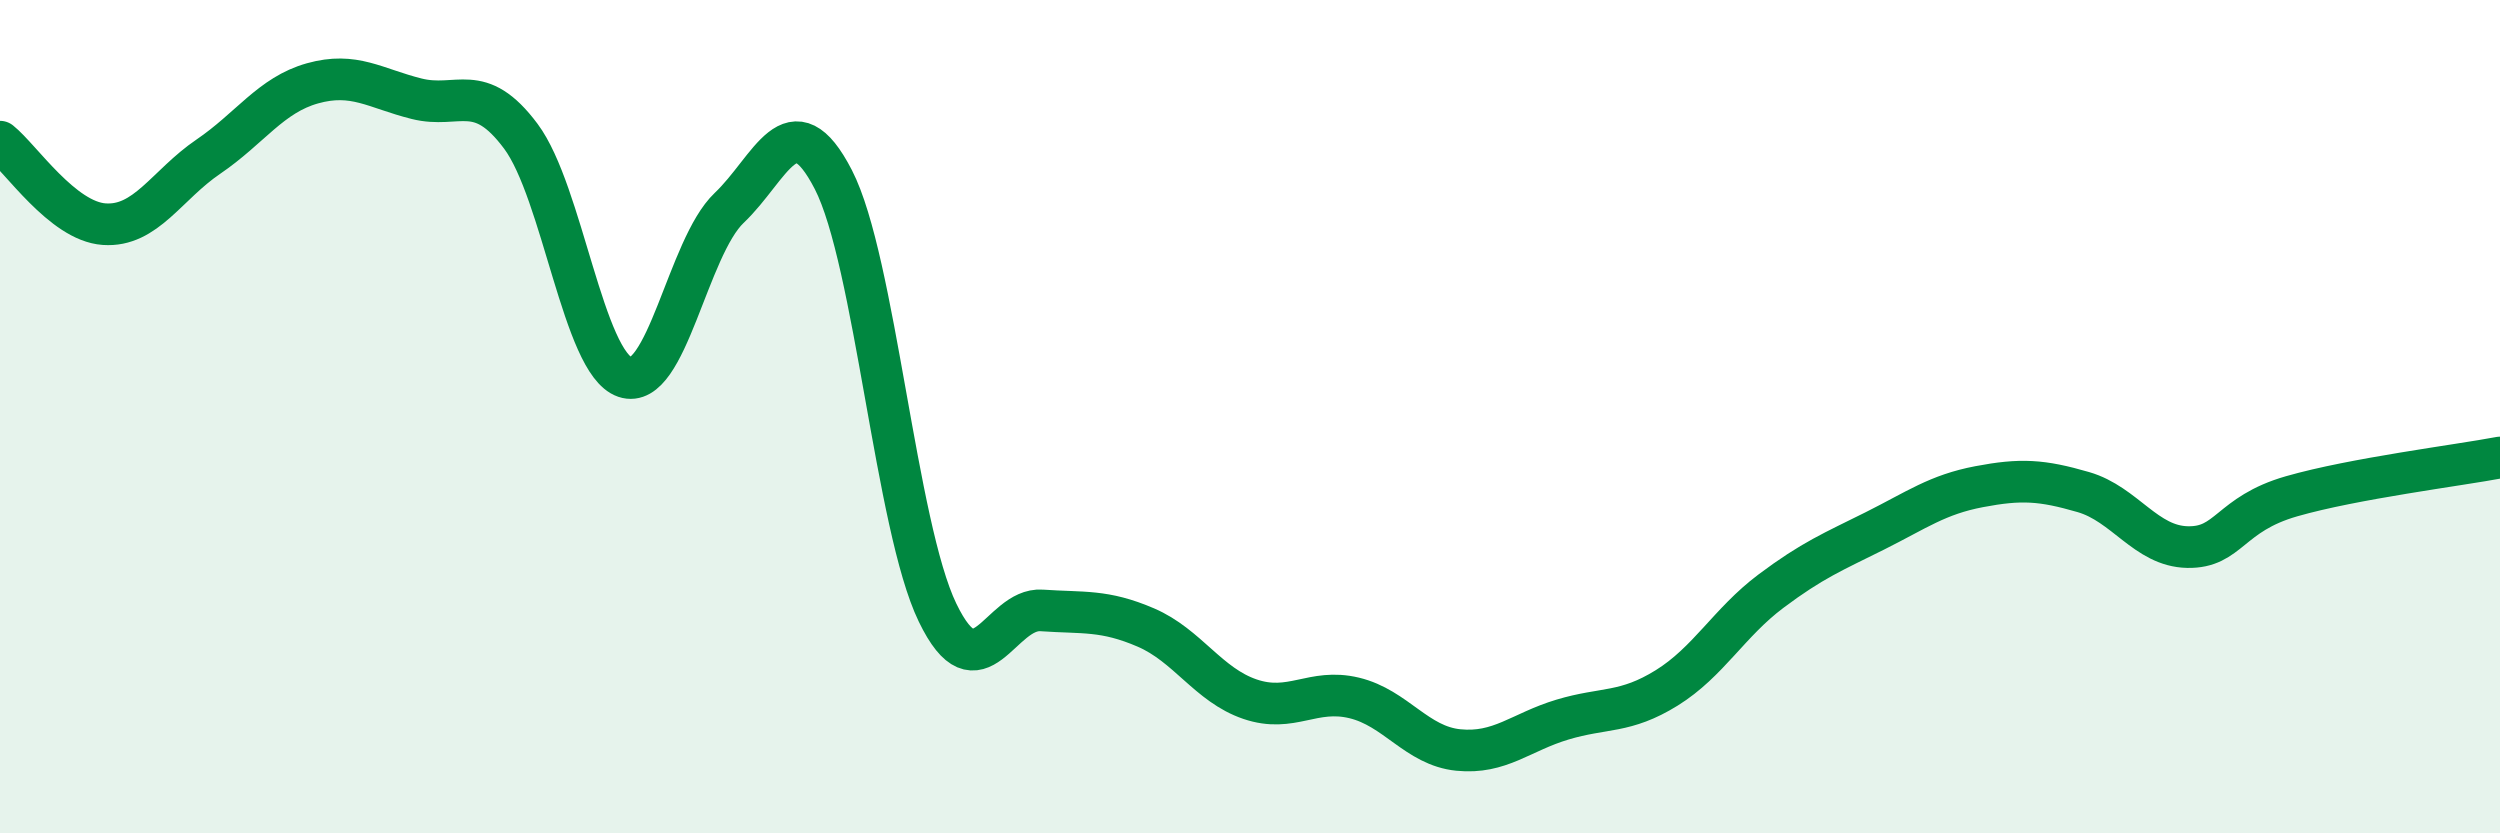 
    <svg width="60" height="20" viewBox="0 0 60 20" xmlns="http://www.w3.org/2000/svg">
      <path
        d="M 0,3.4 C 0.5,3.8 1.5,5.31 2.5,5.38 C 3.5,5.45 4,4.44 5,3.76 C 6,3.08 6.5,2.28 7.5,2 C 8.5,1.72 9,2.12 10,2.37 C 11,2.62 11.5,1.93 12.5,3.27 C 13.5,4.61 14,8.71 15,9.05 C 16,9.39 16.5,5.94 17.5,4.99 C 18.5,4.04 19,2.37 20,4.31 C 21,6.25 21.5,12.63 22.5,14.7 C 23.5,16.77 24,14.58 25,14.65 C 26,14.72 26.5,14.63 27.5,15.06 C 28.5,15.49 29,16.44 30,16.78 C 31,17.12 31.5,16.51 32.5,16.75 C 33.5,16.99 34,17.9 35,18 C 36,18.1 36.5,17.57 37.5,17.27 C 38.5,16.97 39,17.13 40,16.51 C 41,15.89 41.5,14.94 42.5,14.19 C 43.5,13.44 44,13.24 45,12.74 C 46,12.24 46.5,11.87 47.5,11.68 C 48.5,11.49 49,11.52 50,11.81 C 51,12.1 51.5,13.11 52.5,13.13 C 53.5,13.15 53.5,12.34 55,11.91 C 56.5,11.48 59,11.17 60,10.98L60 20L0 20Z"
        fill="#008740"
        opacity="0.1"
        stroke-linecap="round"
        stroke-linejoin="round"
      />
      <path
        d="M 0,3.4 C 0.5,3.8 1.5,5.31 2.5,5.38 C 3.5,5.45 4,4.44 5,3.76 C 6,3.08 6.5,2.28 7.5,2 C 8.5,1.72 9,2.12 10,2.37 C 11,2.62 11.5,1.93 12.5,3.27 C 13.5,4.61 14,8.71 15,9.05 C 16,9.39 16.5,5.94 17.5,4.99 C 18.5,4.04 19,2.37 20,4.31 C 21,6.25 21.5,12.63 22.5,14.7 C 23.5,16.77 24,14.58 25,14.65 C 26,14.72 26.5,14.63 27.5,15.06 C 28.5,15.49 29,16.44 30,16.78 C 31,17.12 31.5,16.51 32.5,16.75 C 33.5,16.99 34,17.9 35,18 C 36,18.1 36.5,17.57 37.5,17.27 C 38.5,16.97 39,17.13 40,16.51 C 41,15.89 41.5,14.94 42.5,14.19 C 43.5,13.44 44,13.24 45,12.74 C 46,12.24 46.5,11.87 47.5,11.68 C 48.5,11.49 49,11.52 50,11.81 C 51,12.1 51.5,13.11 52.5,13.13 C 53.5,13.15 53.5,12.34 55,11.91 C 56.5,11.48 59,11.17 60,10.98"
        stroke="#008740"
        stroke-width="1"
        fill="none"
        stroke-linecap="round"
        stroke-linejoin="round"
      />
    </svg>
  